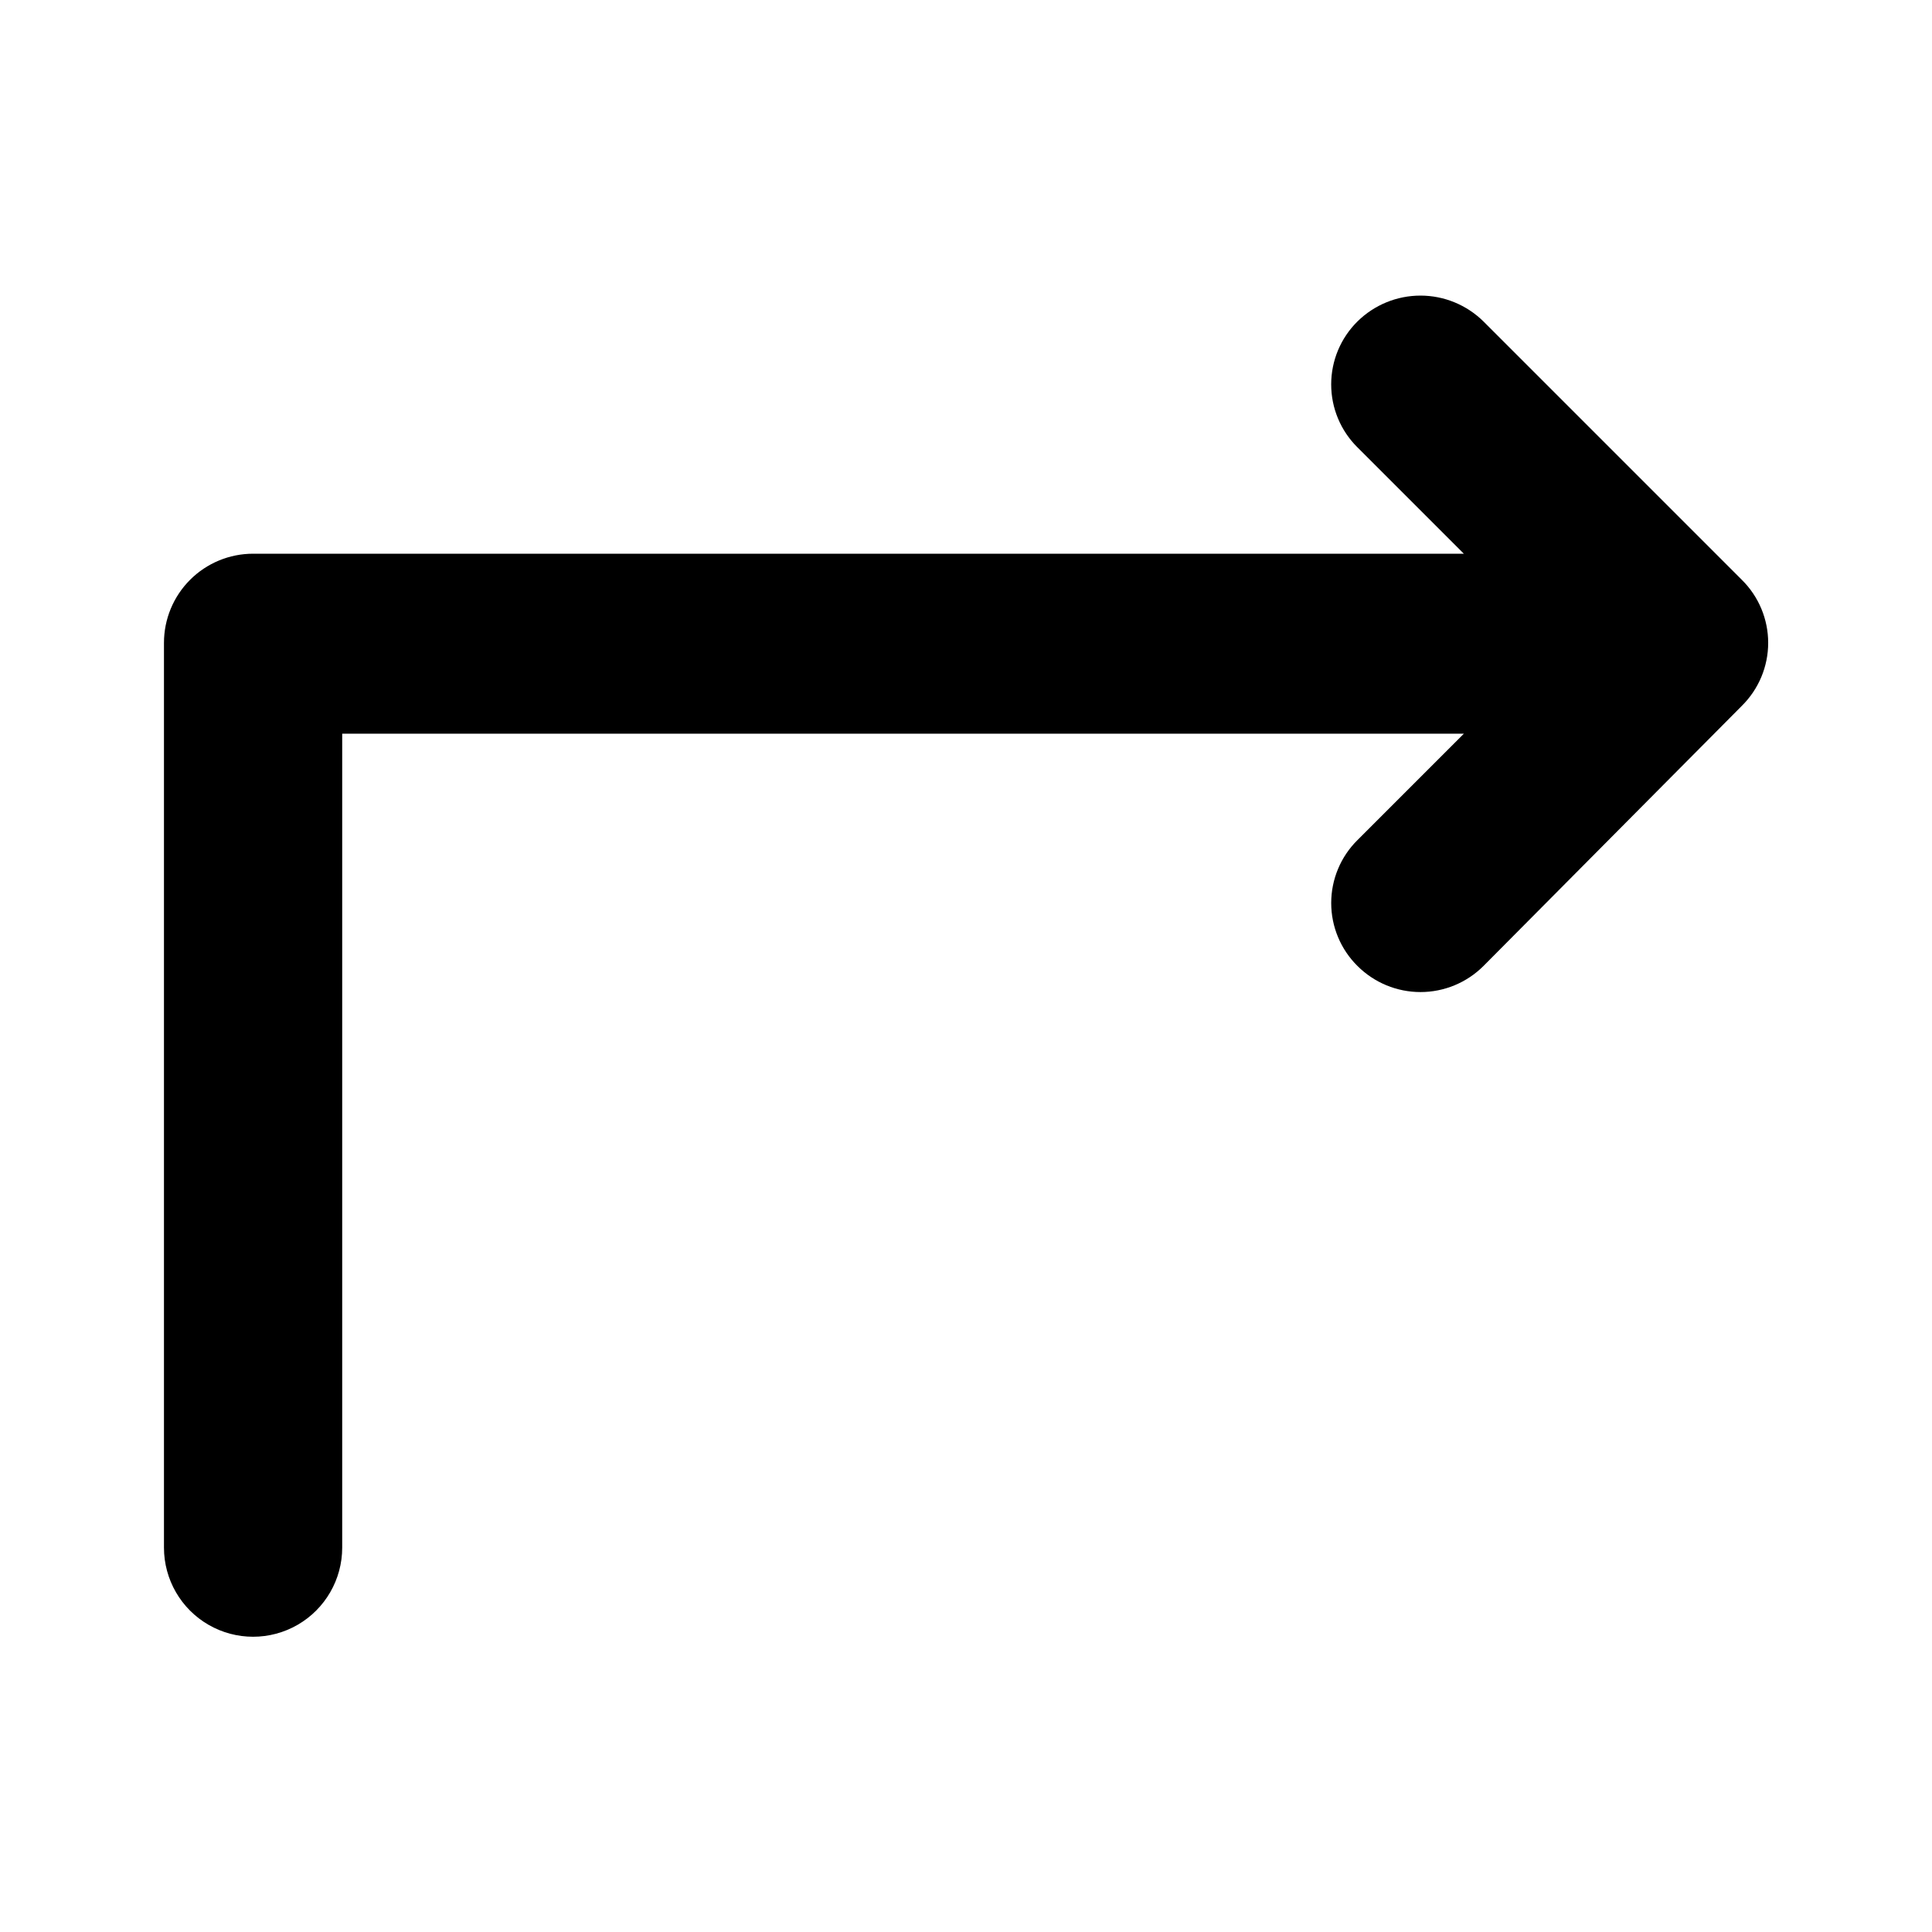 <?xml version="1.0" encoding="UTF-8"?>
<!-- Uploaded to: ICON Repo, www.svgrepo.com, Generator: ICON Repo Mixer Tools -->
<svg fill="#000000" width="800px" height="800px" version="1.1" viewBox="144 144 512 512" xmlns="http://www.w3.org/2000/svg">
 <path d="m605.62 331.04-68.488 68.961c-4.43 4.422-10.43 6.906-16.688 6.906-6.258 0-12.262-2.484-16.691-6.906-4.461-4.41-6.969-10.418-6.969-16.691 0-6.269 2.508-12.281 6.969-16.688l28.184-28.184h-297.25v215.7c0 8.438-4.504 16.234-11.809 20.453-7.309 4.219-16.309 4.219-23.617 0-7.309-4.219-11.809-12.016-11.809-20.453v-239.78c0-6.266 2.488-12.27 6.918-16.699 4.43-4.43 10.434-6.918 16.699-6.918h320.86l-28.184-28.18c-4.461-4.41-6.969-10.418-6.969-16.691 0-6.269 2.508-12.281 6.969-16.688 4.449-4.383 10.445-6.844 16.691-6.844s12.238 2.461 16.688 6.844l68.488 68.488c4.461 4.406 6.973 10.414 6.973 16.688 0 6.269-2.512 12.281-6.973 16.688z"/>
</svg>